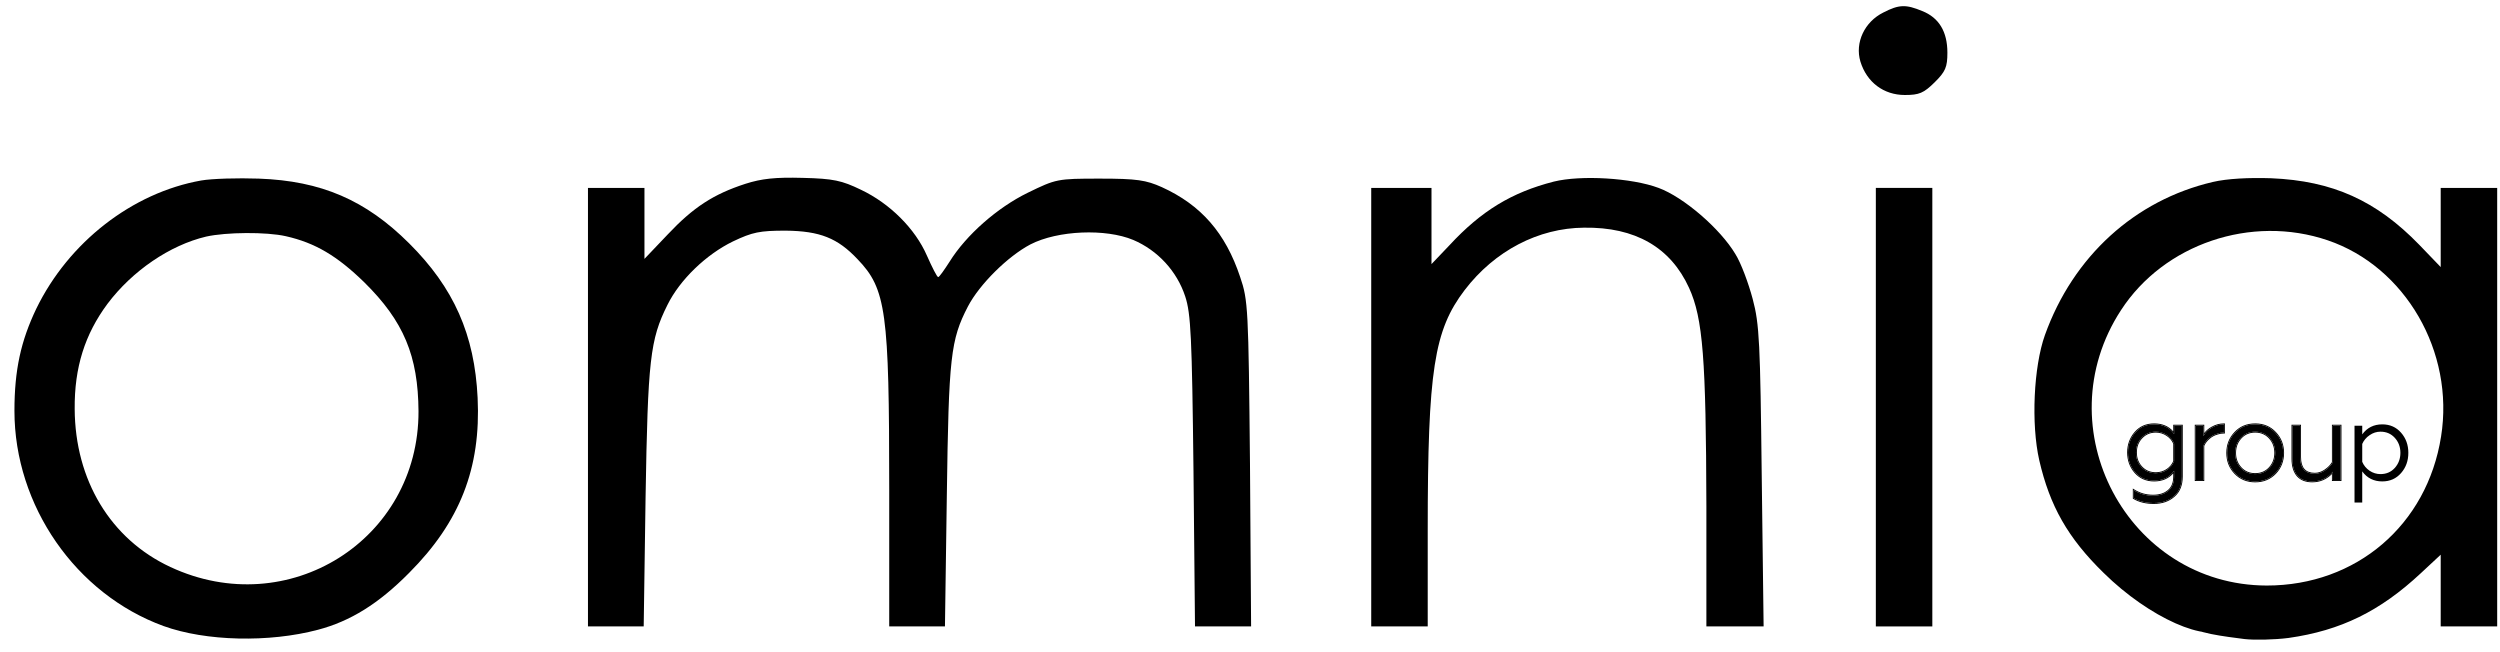 <?xml version="1.0" encoding="UTF-8"?> <svg xmlns="http://www.w3.org/2000/svg" width="161" height="42" viewBox="0 0 161 42" fill="none"><path d="M121.289 0.805C120.077 1.403 119.446 2.744 119.81 3.964C120.222 5.304 121.314 6.118 122.672 6.118C123.593 6.118 123.884 5.998 124.588 5.304C125.291 4.61 125.412 4.323 125.412 3.39C125.412 2.05 124.879 1.14 123.787 0.709C122.744 0.279 122.308 0.279 121.289 0.805Z" fill="black"></path><path d="M12.959 11.623C8.521 12.412 4.422 15.595 2.337 19.88C1.342 21.962 0.93 23.828 0.93 26.461C0.93 32.564 4.883 38.26 10.534 40.318C13.25 41.299 17.324 41.395 20.477 40.557C22.562 40.007 24.381 38.882 26.345 36.896C29.619 33.617 30.977 30.147 30.759 25.623C30.565 21.555 29.231 18.539 26.345 15.667C23.556 12.891 20.695 11.647 16.669 11.503C15.311 11.455 13.662 11.503 12.959 11.623ZM18.415 15.213C20.307 15.643 21.713 16.481 23.459 18.18C26.006 20.693 26.927 22.919 26.952 26.485C26.976 34.766 18.561 40.055 10.97 36.513C7.114 34.718 4.834 30.912 4.81 26.341C4.786 23.661 5.465 21.531 6.92 19.568C8.521 17.438 10.946 15.787 13.274 15.237C14.559 14.949 17.154 14.925 18.415 15.213Z" fill="black"></path><path d="M48.002 11.838C45.941 12.508 44.655 13.346 43.006 15.093L41.503 16.672V14.375V12.101H39.684H37.865V26.221V40.342H39.66H41.454L41.575 32.013C41.721 23.182 41.866 21.866 42.982 19.64C43.782 18.013 45.48 16.385 47.202 15.548C48.463 14.949 48.923 14.854 50.597 14.854C52.804 14.877 53.944 15.332 55.229 16.696C57.072 18.611 57.266 20.071 57.266 31.511V40.342H59.06H60.855L60.976 31.894C61.098 22.967 61.219 21.89 62.334 19.736C63.086 18.3 64.905 16.505 66.36 15.739C68.13 14.83 71.21 14.71 72.981 15.452C74.557 16.122 75.794 17.462 76.328 19.09C76.691 20.191 76.764 21.698 76.861 30.338L76.958 40.342H78.777H80.571L80.499 29.859C80.402 19.855 80.377 19.329 79.868 17.845C78.922 14.997 77.346 13.202 74.824 12.053C73.805 11.599 73.223 11.503 70.822 11.503C68.082 11.503 68.009 11.527 66.19 12.412C64.226 13.37 62.213 15.141 61.146 16.864C60.807 17.39 60.491 17.845 60.419 17.845C60.346 17.845 60.031 17.223 59.691 16.457C58.939 14.734 57.314 13.107 55.447 12.221C54.21 11.623 53.677 11.503 51.688 11.455C49.942 11.407 49.045 11.503 48.002 11.838Z" fill="black"></path><path d="M100.069 11.694C97.353 12.389 95.389 13.585 93.352 15.787L92.188 17.008V14.542V12.101H90.247H88.307V26.221V40.342H90.126H91.945V34.167C91.945 23.828 92.357 21.267 94.322 18.683C96.262 16.146 99.075 14.686 102.009 14.662C105.307 14.614 107.587 15.931 108.775 18.539C109.673 20.502 109.867 23.134 109.891 32.612V40.342H111.734H113.577L113.456 30.697C113.359 22.105 113.31 20.885 112.874 19.257C112.607 18.252 112.122 16.936 111.758 16.361C110.788 14.734 108.436 12.7 106.811 12.101C105.089 11.455 101.815 11.264 100.069 11.694Z" fill="black"></path><path d="M142.509 11.718C137.489 12.891 133.512 16.505 131.693 21.578C130.966 23.613 130.796 27.298 131.329 29.644C132.008 32.587 133.172 34.646 135.476 36.895C138.411 39.791 142.218 41.467 143.406 40.437C143.916 39.983 141.499 39.748 141.233 40.25C140.966 40.729 143.455 41.012 144.546 41.155C145.177 41.227 146.462 41.203 147.384 41.084C150.755 40.605 153.277 39.361 155.896 36.919L157.181 35.723V38.044V40.342H159H160.819V26.221V12.101H159H157.181V14.662V17.199L155.799 15.763C153.034 12.915 150.221 11.646 146.268 11.479C144.813 11.431 143.431 11.503 142.509 11.718ZM149.906 15.476C154.902 17.175 158.079 22.655 157.205 28.112C156.308 33.808 151.749 37.709 145.977 37.709C137.004 37.685 131.645 27.562 136.592 19.975C139.357 15.715 144.983 13.8 149.906 15.476Z" fill="black"></path><path d="M120.804 26.221V40.342H122.623H124.442V26.221V12.101H122.623H120.804V26.221Z" fill="black"></path><path d="M152.128 30.358V32.365H151.631V27.416H152.128V27.974C152.441 27.544 152.872 27.329 153.419 27.329C153.912 27.329 154.315 27.507 154.628 27.865C154.941 28.222 155.097 28.655 155.097 29.162C155.097 29.674 154.941 30.109 154.628 30.466C154.315 30.824 153.912 31.003 153.419 31.003C152.872 31.003 152.441 30.788 152.128 30.358ZM152.128 28.59V29.742C152.225 29.974 152.381 30.164 152.598 30.314C152.814 30.459 153.049 30.532 153.302 30.532C153.675 30.532 153.981 30.401 154.22 30.14C154.464 29.87 154.586 29.544 154.586 29.162C154.586 28.78 154.464 28.457 154.22 28.191C153.981 27.93 153.675 27.8 153.302 27.8C153.053 27.8 152.821 27.875 152.605 28.024C152.388 28.169 152.229 28.358 152.128 28.59Z" fill="black"></path><path d="M150.234 29.779V27.416H150.731V30.916H150.234V30.38C149.879 30.796 149.435 31.003 148.901 31.003C148.491 31.003 148.176 30.878 147.955 30.627C147.739 30.37 147.63 30.011 147.63 29.547V27.416H148.128V29.431C148.128 30.151 148.443 30.511 149.074 30.511C149.304 30.511 149.525 30.438 149.737 30.293C149.962 30.139 150.128 29.967 150.234 29.779Z" fill="black"></path><path d="M143.935 27.872C144.272 27.51 144.704 27.329 145.234 27.329C145.763 27.329 146.196 27.51 146.532 27.872C146.868 28.225 147.036 28.657 147.036 29.169C147.036 29.681 146.868 30.114 146.532 30.466C146.191 30.824 145.758 31.003 145.234 31.003C144.709 31.003 144.276 30.824 143.935 30.466C143.599 30.114 143.431 29.681 143.431 29.169C143.431 28.657 143.599 28.225 143.935 27.872ZM146.525 29.169C146.525 28.783 146.403 28.457 146.159 28.191C145.915 27.93 145.607 27.8 145.234 27.8C144.861 27.8 144.552 27.93 144.308 28.191C144.064 28.457 143.942 28.783 143.942 29.169C143.942 29.551 144.064 29.875 144.308 30.14C144.552 30.401 144.861 30.532 145.234 30.532C145.607 30.532 145.915 30.401 146.159 30.14C146.403 29.875 146.525 29.551 146.525 29.169Z" fill="black"></path><path d="M141.897 30.916H141.4V27.416H141.897V28.082C142.022 27.855 142.206 27.674 142.45 27.539C142.694 27.399 142.952 27.329 143.223 27.329V27.858C143.071 27.858 142.933 27.879 142.809 27.923C142.597 27.981 142.411 28.082 142.25 28.227C142.088 28.367 141.971 28.527 141.897 28.706V30.916Z" fill="black"></path><path d="M140.014 30.691V30.321C139.715 30.737 139.285 30.945 138.723 30.945C138.23 30.945 137.828 30.771 137.514 30.423C137.201 30.065 137.045 29.638 137.045 29.14C137.045 28.643 137.201 28.215 137.514 27.858C137.823 27.505 138.226 27.329 138.723 27.329C139.294 27.329 139.724 27.536 140.014 27.952V27.416H140.511V30.691C140.511 31.242 140.339 31.662 139.993 31.952C139.657 32.247 139.227 32.394 138.702 32.394C138.196 32.394 137.765 32.288 137.411 32.075V31.568C137.788 31.805 138.203 31.923 138.654 31.923C139.068 31.923 139.397 31.819 139.641 31.611C139.89 31.404 140.014 31.097 140.014 30.691ZM140.014 29.706V28.568C139.922 28.341 139.768 28.157 139.552 28.017C139.335 27.872 139.098 27.8 138.84 27.8C138.472 27.8 138.166 27.928 137.922 28.184C137.678 28.44 137.556 28.759 137.556 29.14C137.556 29.522 137.678 29.841 137.922 30.097C138.161 30.348 138.467 30.474 138.84 30.474C139.098 30.474 139.335 30.404 139.552 30.264C139.768 30.119 139.922 29.933 140.014 29.706Z" fill="black"></path><path fill-rule="evenodd" clip-rule="evenodd" d="M150.234 29.777C150.128 29.966 149.962 30.137 149.737 30.292C149.525 30.437 149.304 30.509 149.074 30.509C148.443 30.509 148.128 30.149 148.128 29.43V27.415H147.631V29.546C147.631 30.009 147.739 30.369 147.955 30.625C148.176 30.877 148.491 31.002 148.901 31.002C149.407 31.002 149.832 30.816 150.176 30.444C150.196 30.423 150.215 30.401 150.234 30.379V30.915H150.731V27.415H150.234V29.777ZM150.176 30.529V30.976H150.789V27.355H150.176V29.761C150.076 29.934 149.92 30.094 149.705 30.241C149.502 30.381 149.292 30.449 149.074 30.449C148.769 30.449 148.55 30.362 148.407 30.199C148.262 30.034 148.185 29.782 148.185 29.43V27.355H147.573V29.546C147.573 30.019 147.683 30.395 147.912 30.665L147.913 30.666C148.147 30.933 148.48 31.062 148.901 31.062C149.402 31.062 149.828 30.884 150.176 30.529Z" fill="black"></path><path fill-rule="evenodd" clip-rule="evenodd" d="M143.895 27.829C144.243 27.454 144.691 27.268 145.234 27.268C145.777 27.268 146.225 27.454 146.573 27.829C146.92 28.194 147.094 28.641 147.094 29.169C147.094 29.697 146.92 30.144 146.573 30.509C146.22 30.879 145.772 31.063 145.234 31.063C144.695 31.063 144.247 30.879 143.895 30.509C143.548 30.144 143.374 29.697 143.374 29.169C143.374 28.641 143.548 28.194 143.895 27.829ZM143.936 27.872C144.272 27.509 144.704 27.328 145.234 27.328C145.763 27.328 146.196 27.509 146.532 27.872C146.868 28.224 147.036 28.657 147.036 29.169C147.036 29.681 146.868 30.113 146.532 30.466C146.191 30.823 145.759 31.002 145.234 31.002C144.709 31.002 144.276 30.823 143.936 30.466C143.599 30.113 143.431 29.681 143.431 29.169C143.431 28.657 143.599 28.224 143.936 27.872ZM146.118 28.233C145.886 27.984 145.592 27.86 145.234 27.86C144.875 27.86 144.582 27.984 144.35 28.233C144.117 28.486 144 28.797 144 29.169C144 29.535 144.117 29.844 144.35 30.098C144.582 30.346 144.875 30.471 145.234 30.471C145.592 30.471 145.886 30.346 146.118 30.098C146.351 29.844 146.467 29.535 146.467 29.169C146.467 28.797 146.351 28.486 146.118 28.233ZM144.308 30.14C144.064 29.874 143.942 29.55 143.942 29.169C143.942 28.782 144.064 28.456 144.308 28.191C144.552 27.93 144.861 27.799 145.234 27.799C145.607 27.799 145.915 27.93 146.159 28.191C146.403 28.456 146.525 28.782 146.525 29.169C146.525 29.55 146.403 29.874 146.159 30.14C145.915 30.401 145.607 30.531 145.234 30.531C144.861 30.531 144.552 30.401 144.308 30.14Z" fill="black"></path><path fill-rule="evenodd" clip-rule="evenodd" d="M141.955 30.976H141.343V27.355H141.955V27.885C142.076 27.724 142.232 27.591 142.423 27.485C142.675 27.34 142.942 27.268 143.223 27.268H143.281V27.918H143.223C143.077 27.918 142.945 27.939 142.827 27.98L142.824 27.981C142.62 28.037 142.441 28.134 142.287 28.273L142.286 28.273C142.135 28.405 142.025 28.553 141.955 28.718V30.976ZM142.45 27.538C142.241 27.654 142.076 27.803 141.955 27.986C141.935 28.017 141.915 28.049 141.897 28.082V27.415H141.4V30.915H141.897V28.705C141.971 28.526 142.089 28.367 142.25 28.227C142.411 28.082 142.597 27.98 142.809 27.922C142.933 27.879 143.071 27.857 143.223 27.857V27.328C143.204 27.328 143.185 27.329 143.166 27.329C142.915 27.338 142.677 27.408 142.45 27.538Z" fill="black"></path><path fill-rule="evenodd" clip-rule="evenodd" d="M137.469 31.602C137.831 31.816 138.226 31.922 138.654 31.922C139.068 31.922 139.397 31.819 139.641 31.611C139.89 31.403 140.014 31.096 140.014 30.691V30.321C139.996 30.347 139.977 30.372 139.957 30.396C139.661 30.762 139.25 30.944 138.723 30.944C138.23 30.944 137.828 30.77 137.515 30.422C137.202 30.065 137.045 29.637 137.045 29.14C137.045 28.642 137.202 28.215 137.515 27.857C137.823 27.505 138.226 27.328 138.723 27.328C139.257 27.328 139.669 27.51 139.957 27.874C139.977 27.899 139.996 27.925 140.014 27.951V27.415H140.512V30.691C140.512 31.241 140.339 31.662 139.994 31.951C139.658 32.246 139.227 32.394 138.702 32.394C138.196 32.394 137.766 32.287 137.411 32.075V31.567C137.43 31.579 137.449 31.591 137.469 31.602ZM139.957 27.782V27.355H140.569V30.691C140.569 31.256 140.391 31.695 140.03 31.998C139.682 32.303 139.238 32.454 138.702 32.454C138.188 32.454 137.748 32.346 137.383 32.127L137.354 32.11V31.461L137.441 31.516C137.809 31.747 138.213 31.862 138.654 31.862C139.059 31.862 139.374 31.761 139.605 31.564L139.606 31.564C139.838 31.37 139.957 31.082 139.957 30.691V30.487C139.652 30.833 139.239 31.005 138.723 31.005C138.216 31.005 137.798 30.825 137.473 30.464L137.472 30.463C137.149 30.094 136.988 29.652 136.988 29.14C136.988 28.628 137.149 28.185 137.472 27.816C137.793 27.45 138.211 27.268 138.723 27.268C139.245 27.268 139.659 27.438 139.957 27.782ZM139.521 28.068L139.521 28.067C139.314 27.929 139.087 27.86 138.84 27.86C138.486 27.86 138.195 27.982 137.963 28.226C137.73 28.47 137.614 28.773 137.614 29.14C137.614 29.506 137.73 29.81 137.963 30.054C138.19 30.292 138.481 30.413 138.84 30.413C139.088 30.413 139.314 30.346 139.521 30.212C139.725 30.075 139.869 29.902 139.957 29.693V28.58C139.869 28.37 139.725 28.2 139.521 28.068ZM140.014 28.567V29.705C139.922 29.932 139.768 30.118 139.552 30.263C139.335 30.403 139.098 30.473 138.84 30.473C138.468 30.473 138.161 30.348 137.922 30.096C137.678 29.84 137.556 29.521 137.556 29.14C137.556 28.758 137.678 28.439 137.922 28.183C138.166 27.927 138.472 27.799 138.84 27.799C139.098 27.799 139.335 27.872 139.552 28.017C139.768 28.157 139.922 28.34 140.014 28.567Z" fill="black"></path></svg> 